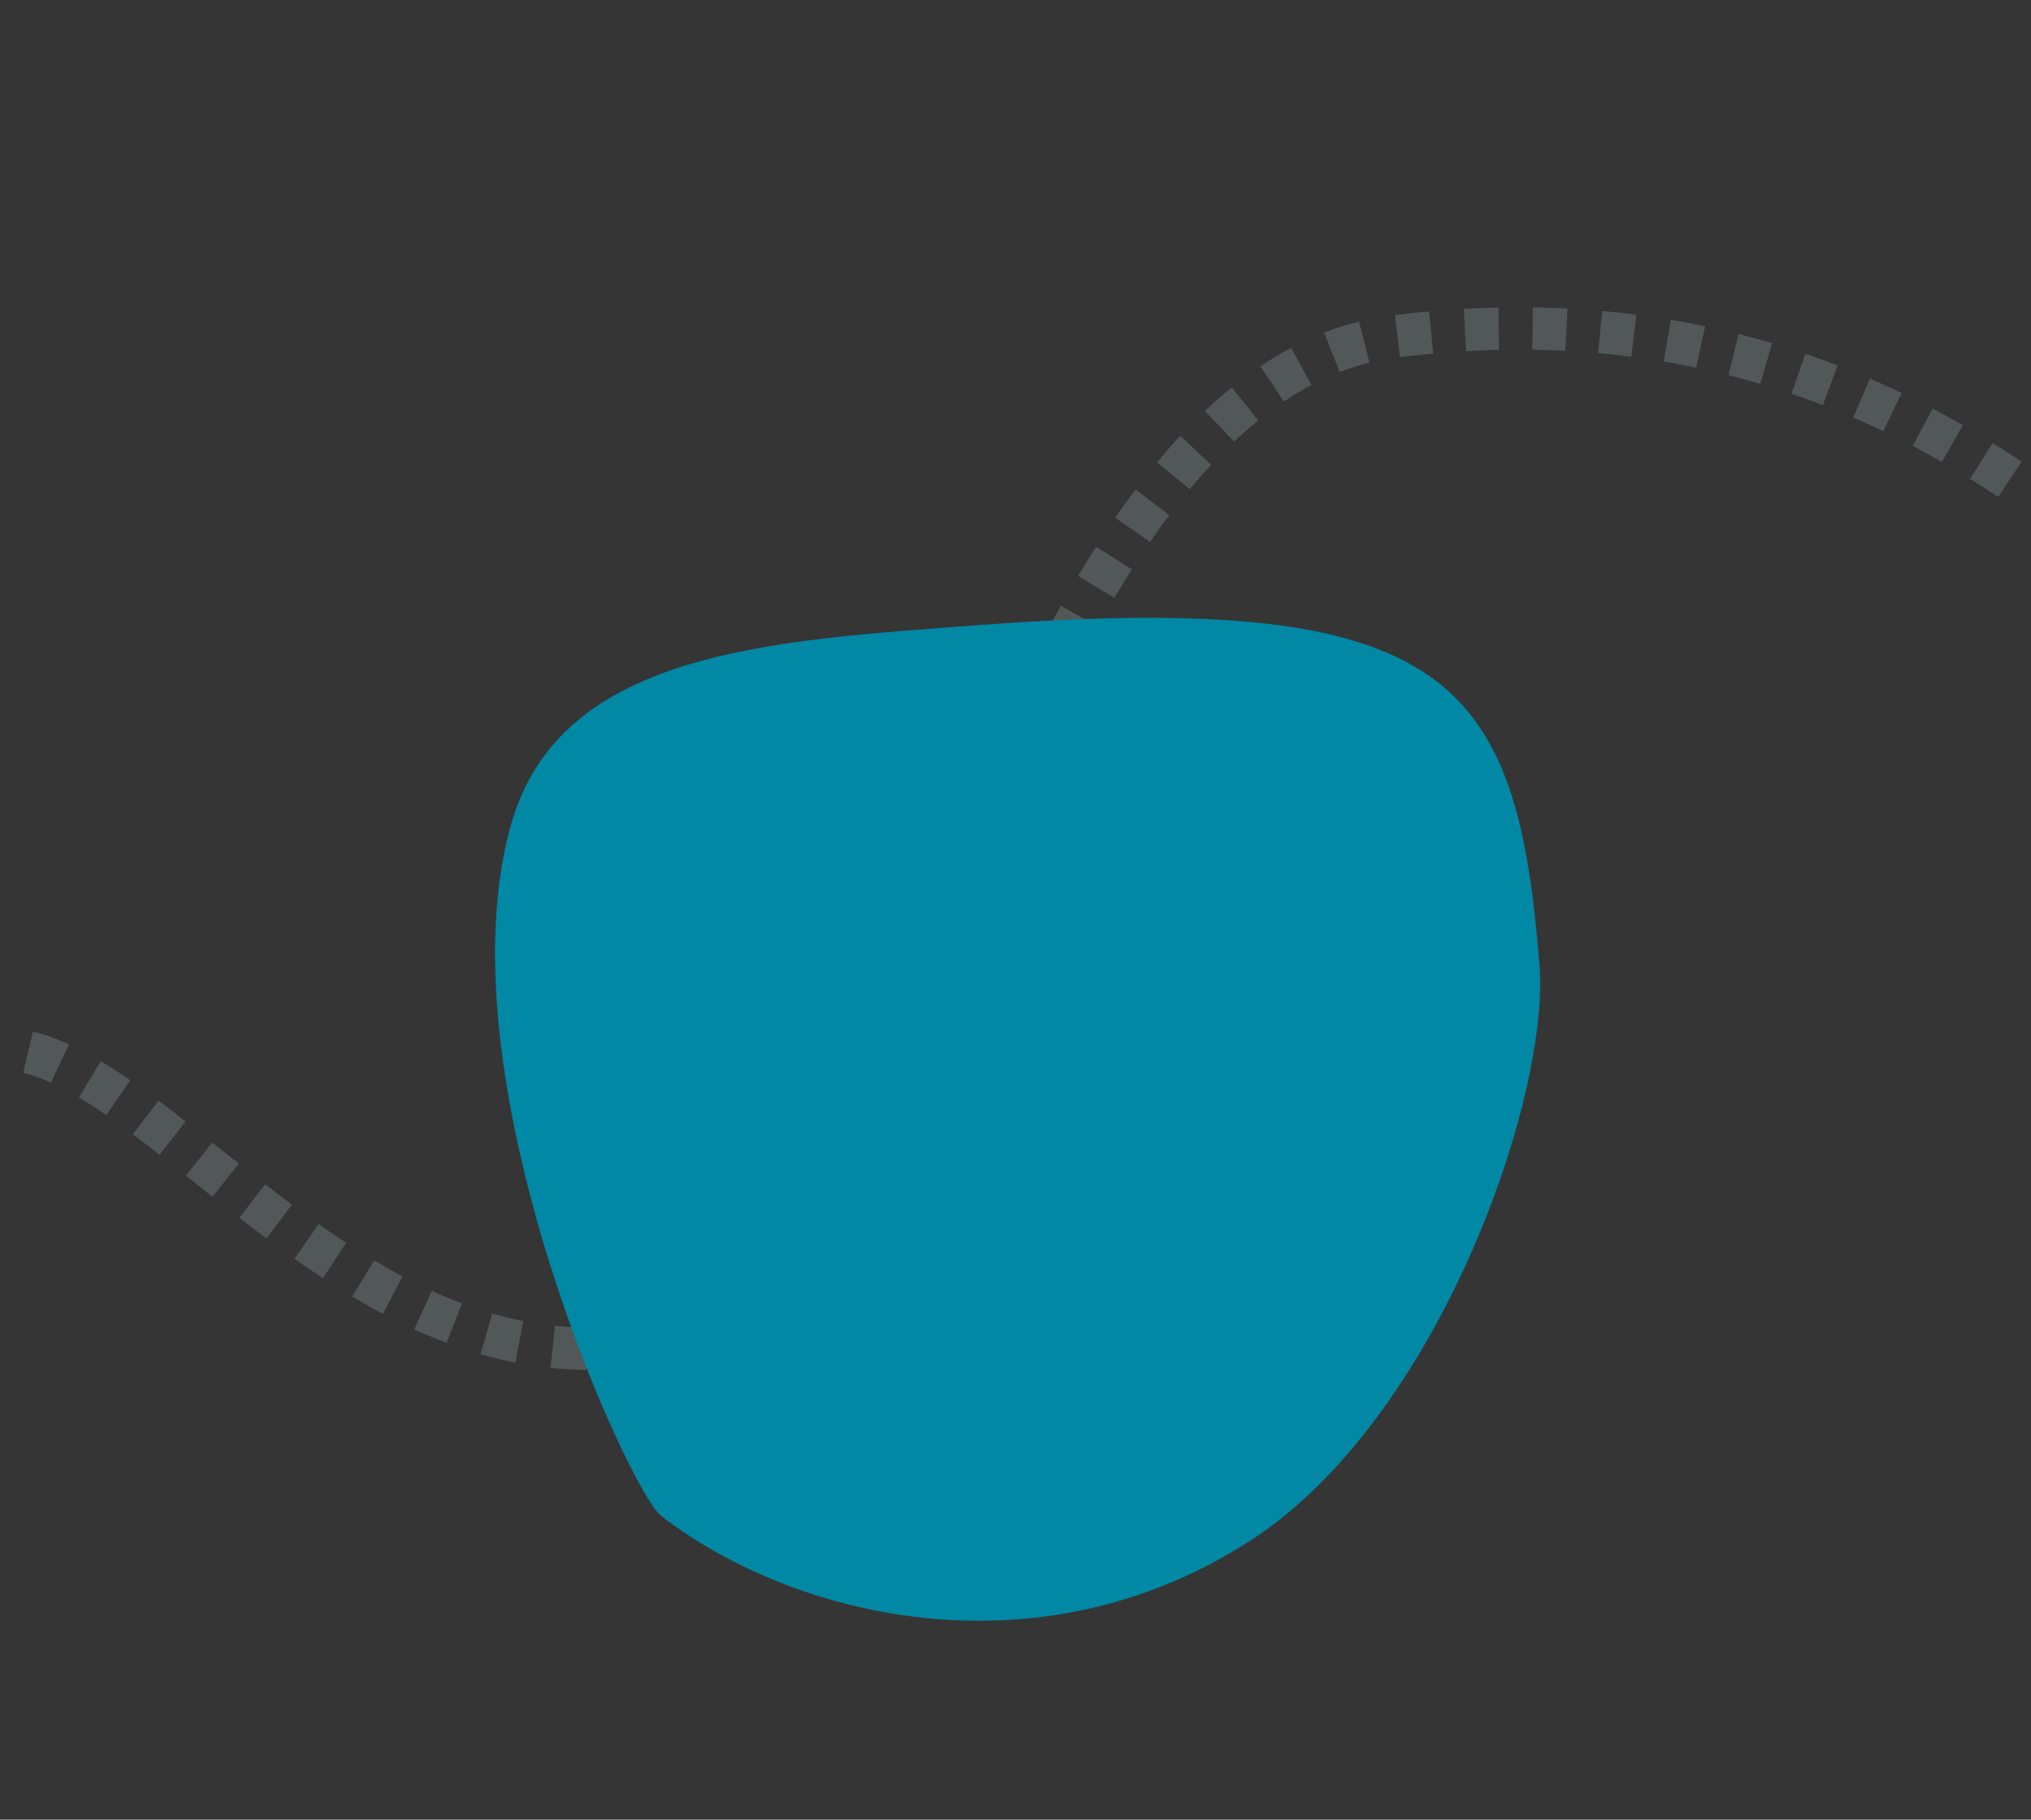 <?xml version="1.0" encoding="UTF-8"?>
<svg width="480px" height="430px" viewBox="0 0 480 430" version="1.1" xmlns="http://www.w3.org/2000/svg" xmlns:xlink="http://www.w3.org/1999/xlink">
    <rect x="0" y="0" width="480" height="430" fill="#333333" stroke="none"/>
    <!-- Generator: Sketch 64 (93537) - https://sketch.com -->
    <title>pcc-blob</title>
    <desc>Created with Sketch.</desc>
    <g id="Page-1" stroke="none" stroke-width="1" fill="none" fill-rule="evenodd">
        <g id="Artboard-Copy-2" transform="translate(-732, -1693)">
            <g id="pcc-blob" transform="translate(732, 1693)">
                <rect id="Rectangle" fill-opacity="0.01" fill="#FFFFFF" x="0" y="0" width="480" height="430"></rect>
                <path d="M475,113.262 C431.422,83.982 382.876,72.739 329.36,79.533 C241.571,90.679 208.792,292.569 183.855,306.328 C97.043,354.222 41.205,247.783 0,247.783" id="Path-5" stroke="#9CB3B4" stroke-width="10" opacity="0.282" stroke-dasharray="8"></path>
                <path d="M156.216,358.18 C186.941,382.006 245.041,396.821 295.686,363.946 C339.964,335.204 366.336,259.331 363.837,227.98 C358.478,160.769 343.007,139.373 231.406,147.712 C182.276,151.383 132.503,153.788 120.836,194.661 C103.775,254.431 148.713,352.362 156.216,358.18 Z" id="Path-12" fill="#0188A5"></path>
            </g>
        </g>
    </g>
</svg>